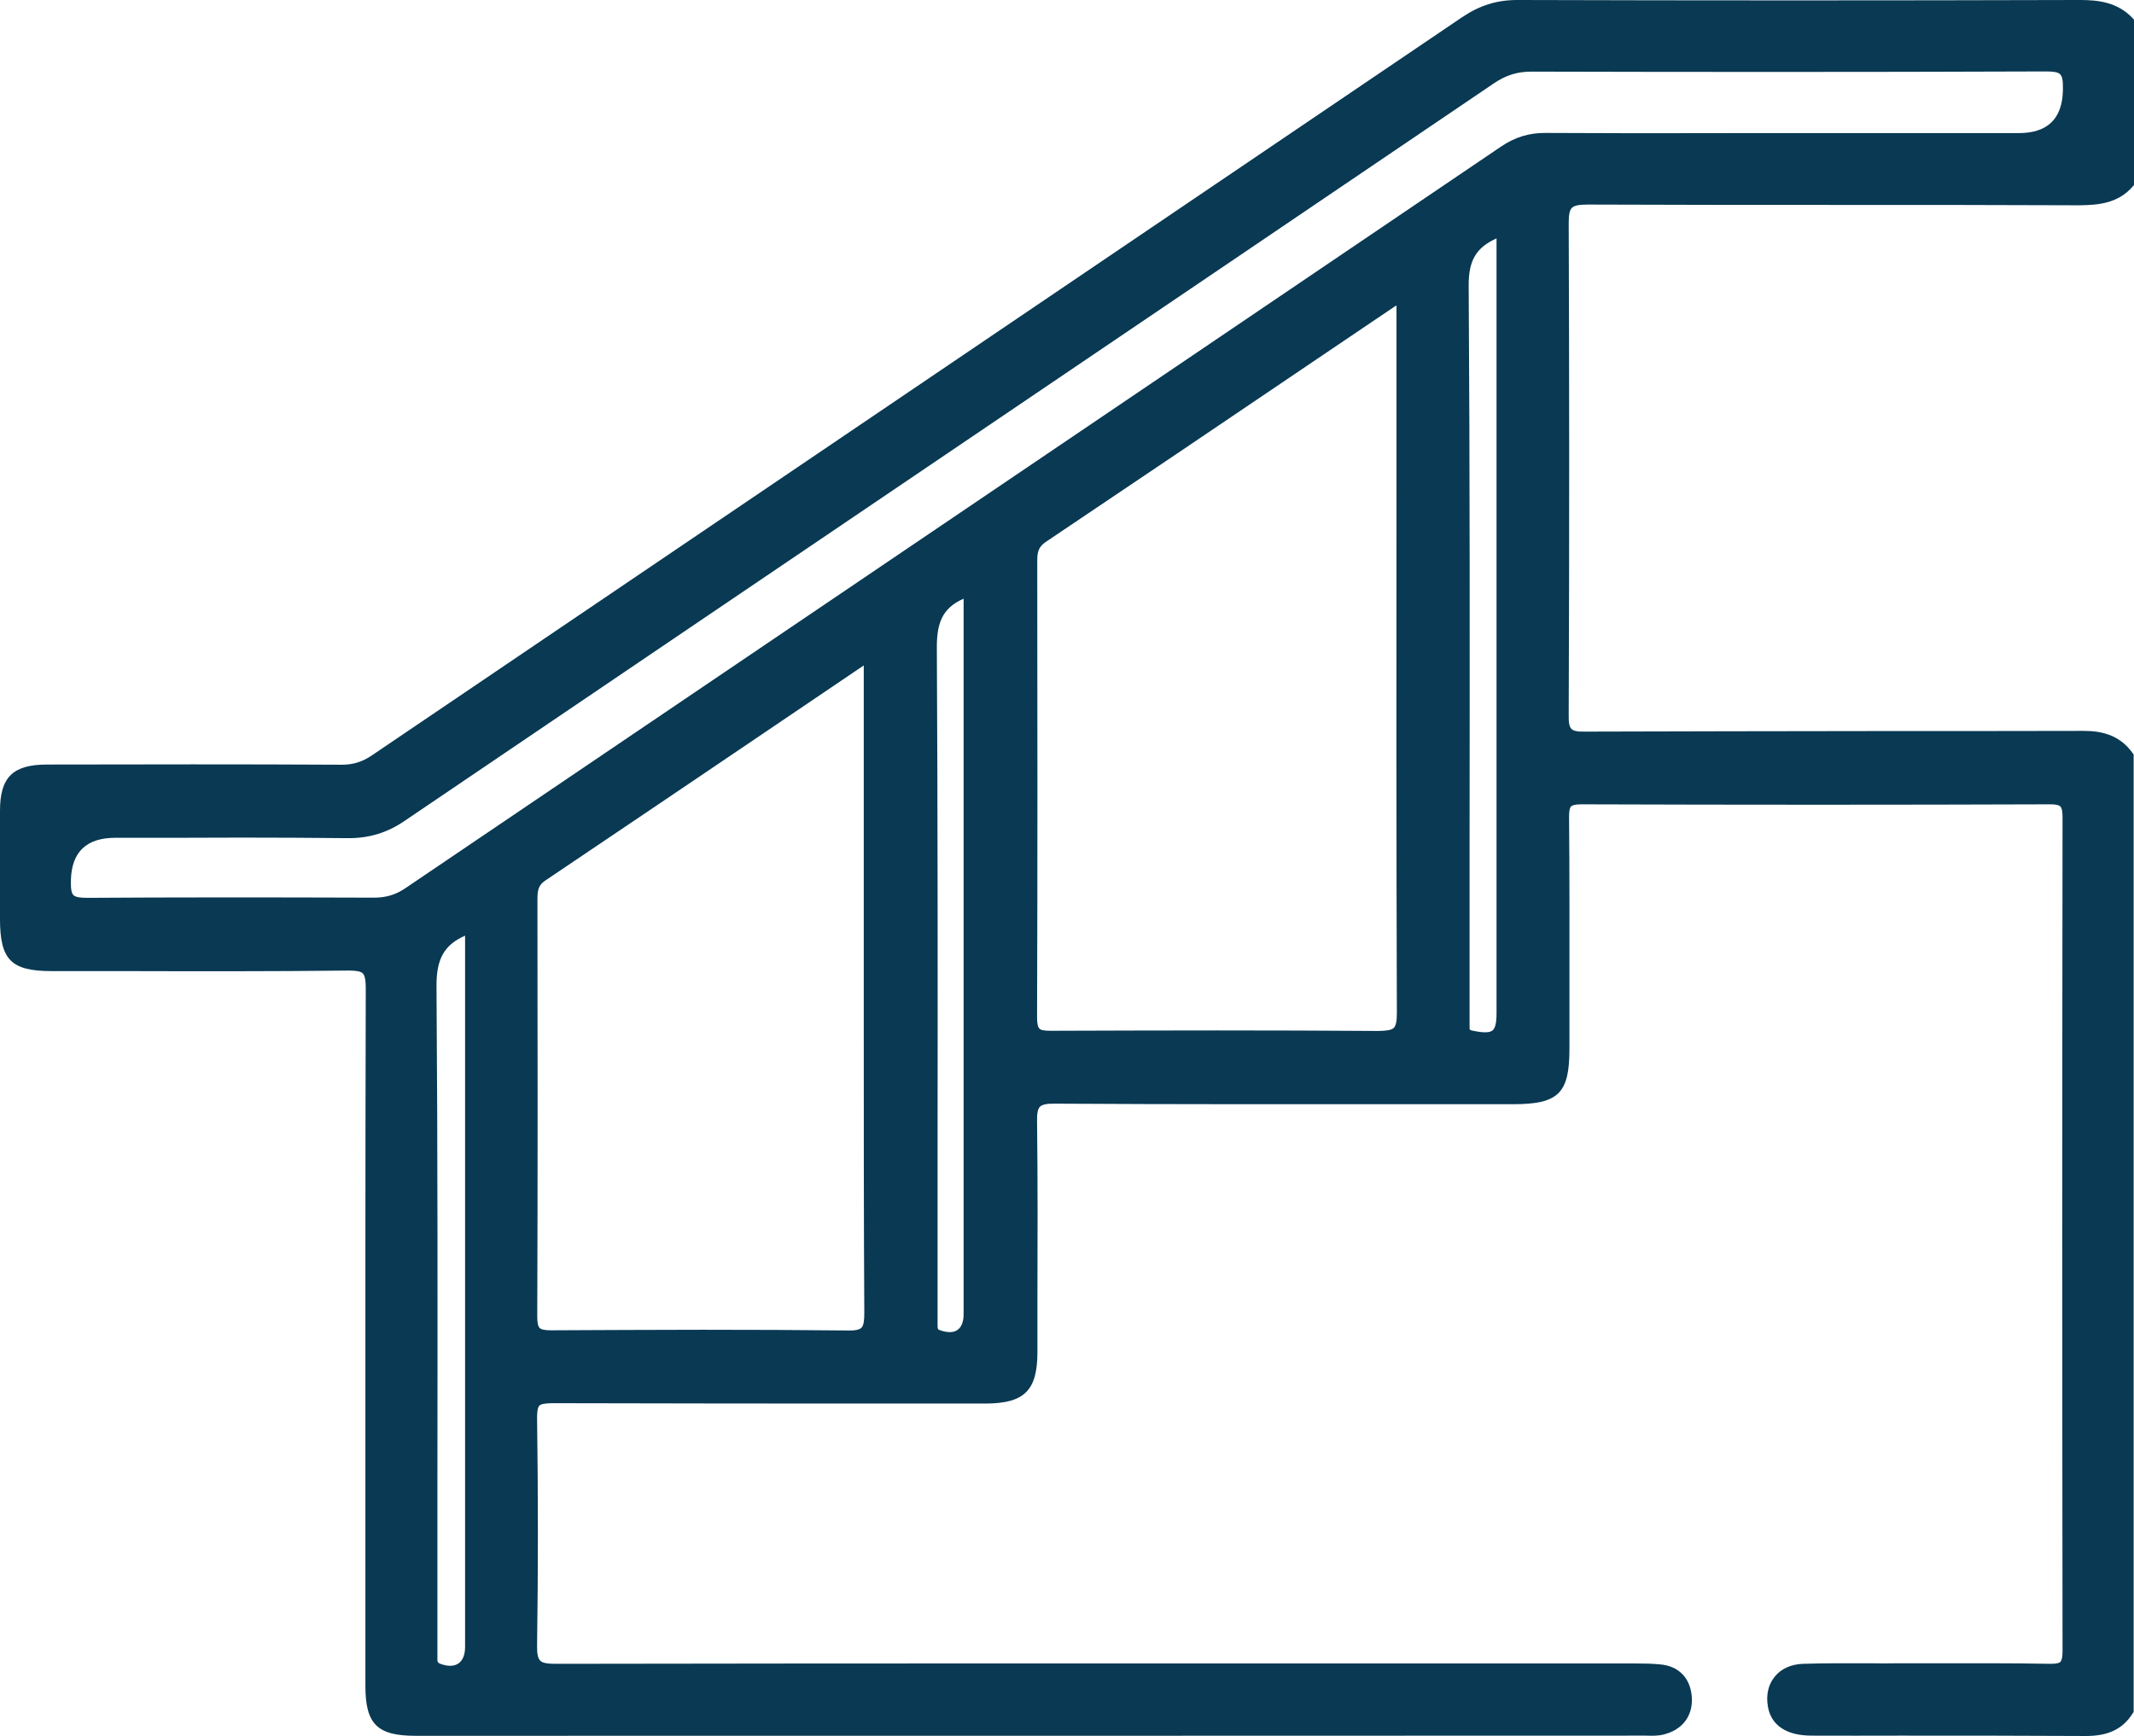 <?xml version="1.0" encoding="UTF-8"?>
<svg xmlns="http://www.w3.org/2000/svg" id="Layer_2" viewBox="0 0 117.97 95.98">
  <defs>
    <style>
      .cls-1 {
        fill: #093953;
      }
    </style>
  </defs>
  <g id="Layer_1-2" data-name="Layer_1">
    <path class="cls-1" d="M87.81,11.31c4.67.02,9.34.02,14.02.02,4.39,0,8.77,0,13.16.02.97-.02,2.08-.08,2.92-1.05l.06-.07V1.09l-.06-.07c-.84-.9-1.91-1.02-2.92-1.02-10.68.03-21.14.03-31.09,0h-.02c-1.14,0-2.09.3-3.08.97-11.57,7.84-23.15,15.68-34.73,23.52-8.51,5.76-17.01,11.52-25.52,17.28-.52.35-1.03.51-1.64.51h-.02c-5.52-.03-10.99-.02-16.29-.01-1.89,0-2.6.7-2.6,2.56v5.97c0,2.27.61,2.89,2.86,2.89h3.85c4.12.01,8.37.02,12.55-.03.42,0,.68.04.8.16.13.14.16.44.16.85-.03,10.62-.02,21.43-.02,31.87v6.67c0,2.11.65,2.76,2.77,2.76,22.6,0,45.19,0,67.79-.01h.23c.32.01.65.02.97-.06,1.02-.25,1.6-.99,1.57-1.98-.04-1.11-.71-1.82-1.78-1.9-.41-.04-.84-.05-1.4-.05h-7.77c-17,0-34.58-.01-51.87.02h-.01c-.46,0-.72-.05-.84-.18-.12-.12-.18-.38-.17-.82.06-4.05.06-8.3,0-12.62,0-.35.04-.56.13-.66.1-.09.32-.12.71-.13,6.55.02,13.1.02,19.66.02h4.31c2.13-.01,2.85-.72,2.85-2.85v-2.84c.01-3.24.02-6.6-.02-9.9-.01-.45.04-.7.16-.82.12-.12.38-.18.82-.17,6.53.04,13.18.03,19.61.03h5.74c2.49,0,3.1-.6,3.1-3.04v-3.26c0-3.14.01-6.39-.02-9.59,0-.31.03-.49.11-.57.08-.08.26-.12.57-.12h0c8.8.03,17.52.03,25.93,0h0c.3,0,.47.04.55.12.08.08.12.26.12.58-.02,15.3-.02,30.82,0,46.12,0,.32-.04.51-.12.59s-.24.11-.56.11c-2.1-.04-4.23-.03-6.3-.03h-2.19c-.48.01-.96.01-1.45,0-1.22,0-2.48-.01-3.72.03-.66.02-1.22.27-1.57.71-.35.42-.49,1.01-.38,1.64.17,1.05,1.03,1.62,2.41,1.62,1.63.01,3.26,0,4.89,0,3.36,0,6.83,0,10.25.02h.04c1.24,0,2.04-.39,2.59-1.27l.04-.06v-52.93l-.04-.06c-.77-1.1-1.86-1.25-2.74-1.25h-.02c-3.98.01-7.96.01-11.95.01-5.19.01-10.38.01-15.58.03-.43.01-.64-.04-.75-.15-.11-.11-.16-.34-.15-.79.04-10.19.03-19.08,0-27.19,0-.44.05-.71.18-.83.13-.13.4-.18.9-.18ZM25.71,91.06c0,.43-.13.75-.37.91-.24.17-.61.17-1.02.01-.11-.05-.13-.09-.14-.2v-9.54c.01-9.08.02-18.46-.05-27.7-.01-1.51.41-2.29,1.58-2.81v39.33ZM47.62,73.41c-.11.11-.36.16-.74.15-2.7-.03-5.41-.04-8.04-.04-2.94,0-5.78.02-8.37.03h-.02c-.33,0-.52-.04-.62-.13-.09-.1-.13-.29-.13-.63.03-7.87.02-15.94.01-23.06,0-.52.06-.8.44-1.05,4.12-2.77,8.23-5.55,12.34-8.33l5.26-3.56v20.58c0,4.99,0,10.15.03,15.23,0,.39-.03.68-.16.81ZM53.27,72.66c0,.29-.06.68-.34.87-.23.16-.57.16-.98.01-.11-.04-.12-.05-.12-.3v-9.77c.01-9.05.01-18.41-.04-27.61-.01-1.32.24-2.22,1.48-2.76v39.56ZM77.05,56.83c-.12.12-.38.16-.84.17-2.84-.02-5.8-.03-8.92-.03-2.91,0-5.97.01-9.2.02-.35,0-.54-.03-.63-.12s-.13-.29-.13-.63c.03-8.41.02-16.96.01-25.23,0-.49.07-.77.46-1.04,4.93-3.31,9.86-6.64,14.78-9.97l4.47-3.02c.05-.03.09-.06.15-.09v9.96c-.01,9.56-.01,19.45.02,29.17,0,.44-.05.69-.17.81ZM81.19,15.76c0-1.36.41-2.07,1.54-2.58v42.84c0,.53-.07.83-.22.95-.16.13-.49.14-1.07.02-.2-.04-.2-.05-.2-.17v-10.16c.01-10.13.02-20.6-.05-30.9ZM85.45,7.35c-.91-.01-1.7.23-2.48.76-10.49,7.11-20.99,14.21-31.49,21.32-9.68,6.55-19.37,13.11-29.06,19.67-.54.37-1.08.53-1.75.53h-.01c-6.21-.02-11.24-.02-15.83.01-.36,0-.65-.03-.77-.15-.1-.1-.15-.33-.14-.68v-.15q.06-2.34,2.46-2.34h3.48c1.15,0,2.3-.01,3.47-.01,1.96,0,3.94.01,5.89.03,1.17.01,2.17-.29,3.14-.95,9.97-6.75,19.94-13.51,29.92-20.26,10.11-6.84,20.22-13.69,30.33-20.54.66-.44,1.28-.63,2.06-.63h0c7.84.02,18.15.03,28.45-.01.4,0,.66.04.77.16.11.11.16.34.15.77v.13q-.06,2.35-2.45,2.35h-15.96c-3.39.01-6.79.01-10.19-.01Z"></path>
  </g>
</svg>
